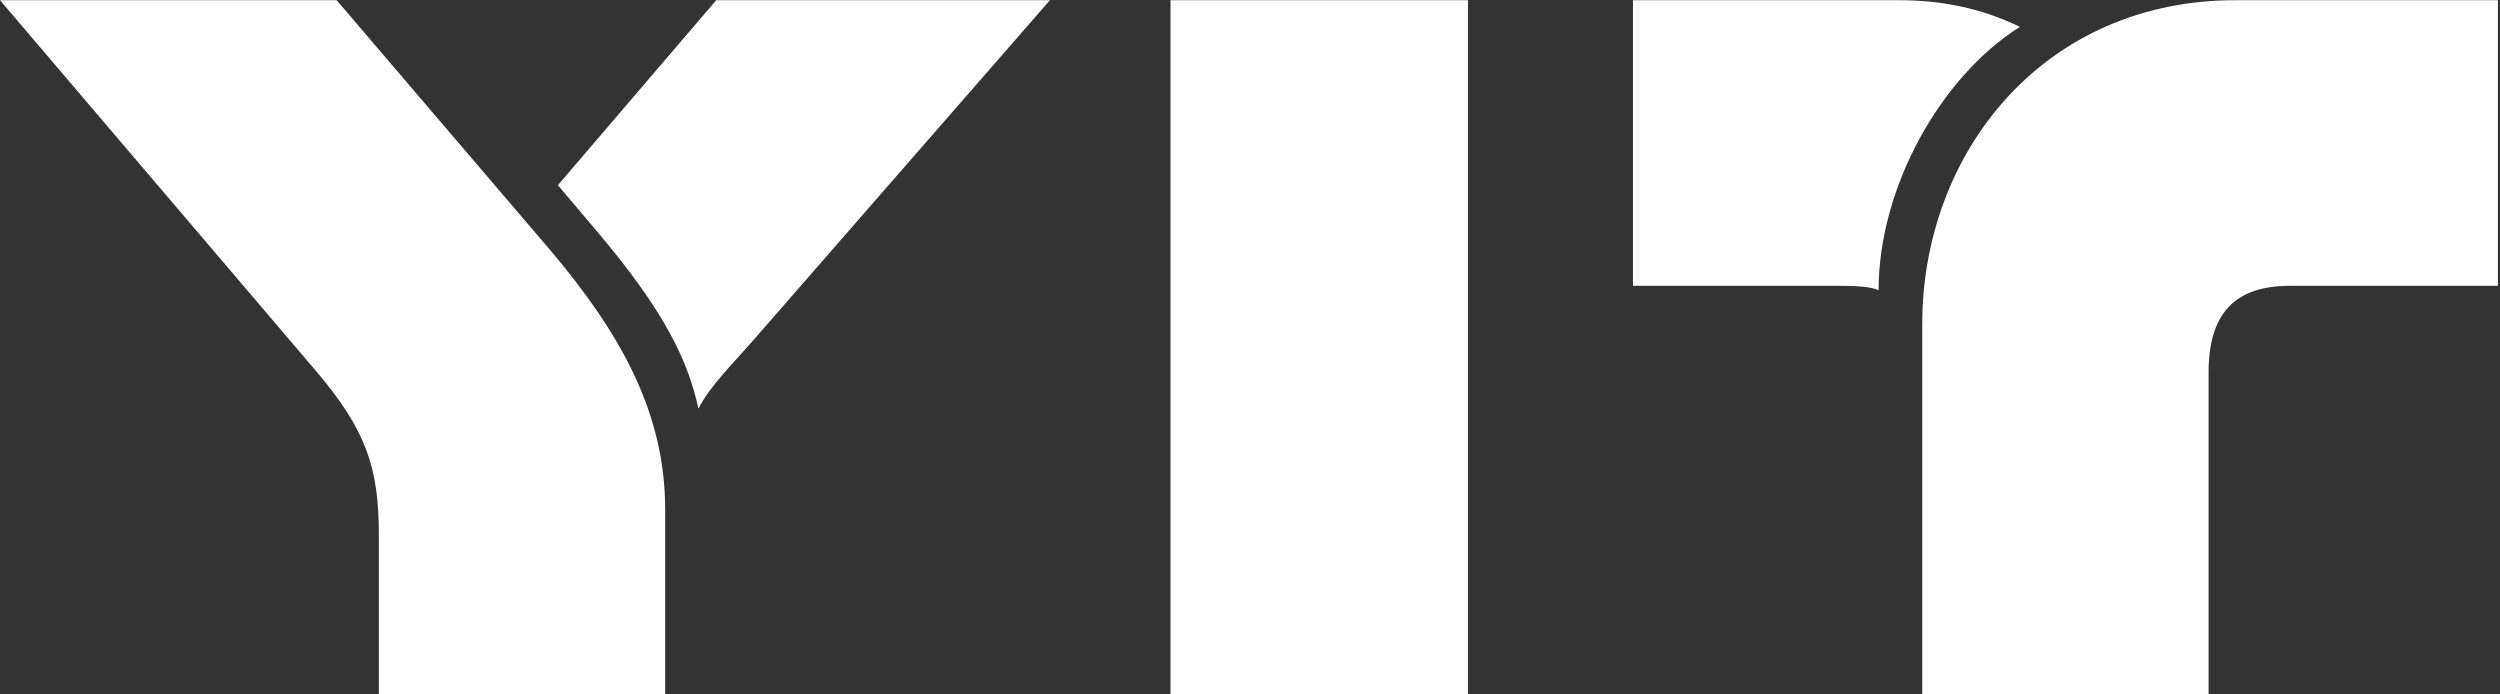 <?xml version="1.0" encoding="UTF-8" standalone="no"?> <svg xmlns="http://www.w3.org/2000/svg" xmlns:xlink="http://www.w3.org/1999/xlink" xmlns:serif="http://www.serif.com/" width="100%" height="100%" viewBox="0 0 641 178" version="1.1" xml:space="preserve" style="fill-rule:evenodd;clip-rule:evenodd;stroke-linejoin:round;stroke-miterlimit:2;"><rect x="0" y="0" width="641" height="178" fill="#333333" stroke="none"/> <g> <path d="M300.12,178L376.383,178L376.383,0.053L300.12,0.053L300.12,178ZM517.906,6.883C497.418,19.783 481.672,48.24 481.672,74.419C479.775,73.47 475.791,73.281 471.238,73.281L418.689,73.281L418.689,0.053L486.794,0.053C497.608,0.053 507.662,1.95 517.906,6.883ZM573.491,0.053C524.167,-0.136 492.864,38.944 492.864,83.146L492.864,178L566.282,178L566.282,95.477C566.282,80.679 572.733,73.281 587.151,73.281L640.459,73.281L640.459,0.053L573.491,0.053ZM97.131,178L97.131,137.023C97.131,119.949 93.906,110.274 81.006,95.097L0,0.053L86.317,0.053L140.954,63.985C158.787,85.043 170.549,105.532 170.549,130.573L170.549,178L97.131,178ZM152.526,58.673L143.041,47.48L183.639,0.053L269.197,0.053L194.072,86.181C187.623,93.58 181.931,99.082 179.086,104.772C176.43,92.821 170.928,80.3 152.526,58.673ZM300.12,178L376.383,178L376.383,0.053L300.12,0.053L300.12,178Z" style="fill:white;fill-rule:nonzero;"></path> </g> </svg> 